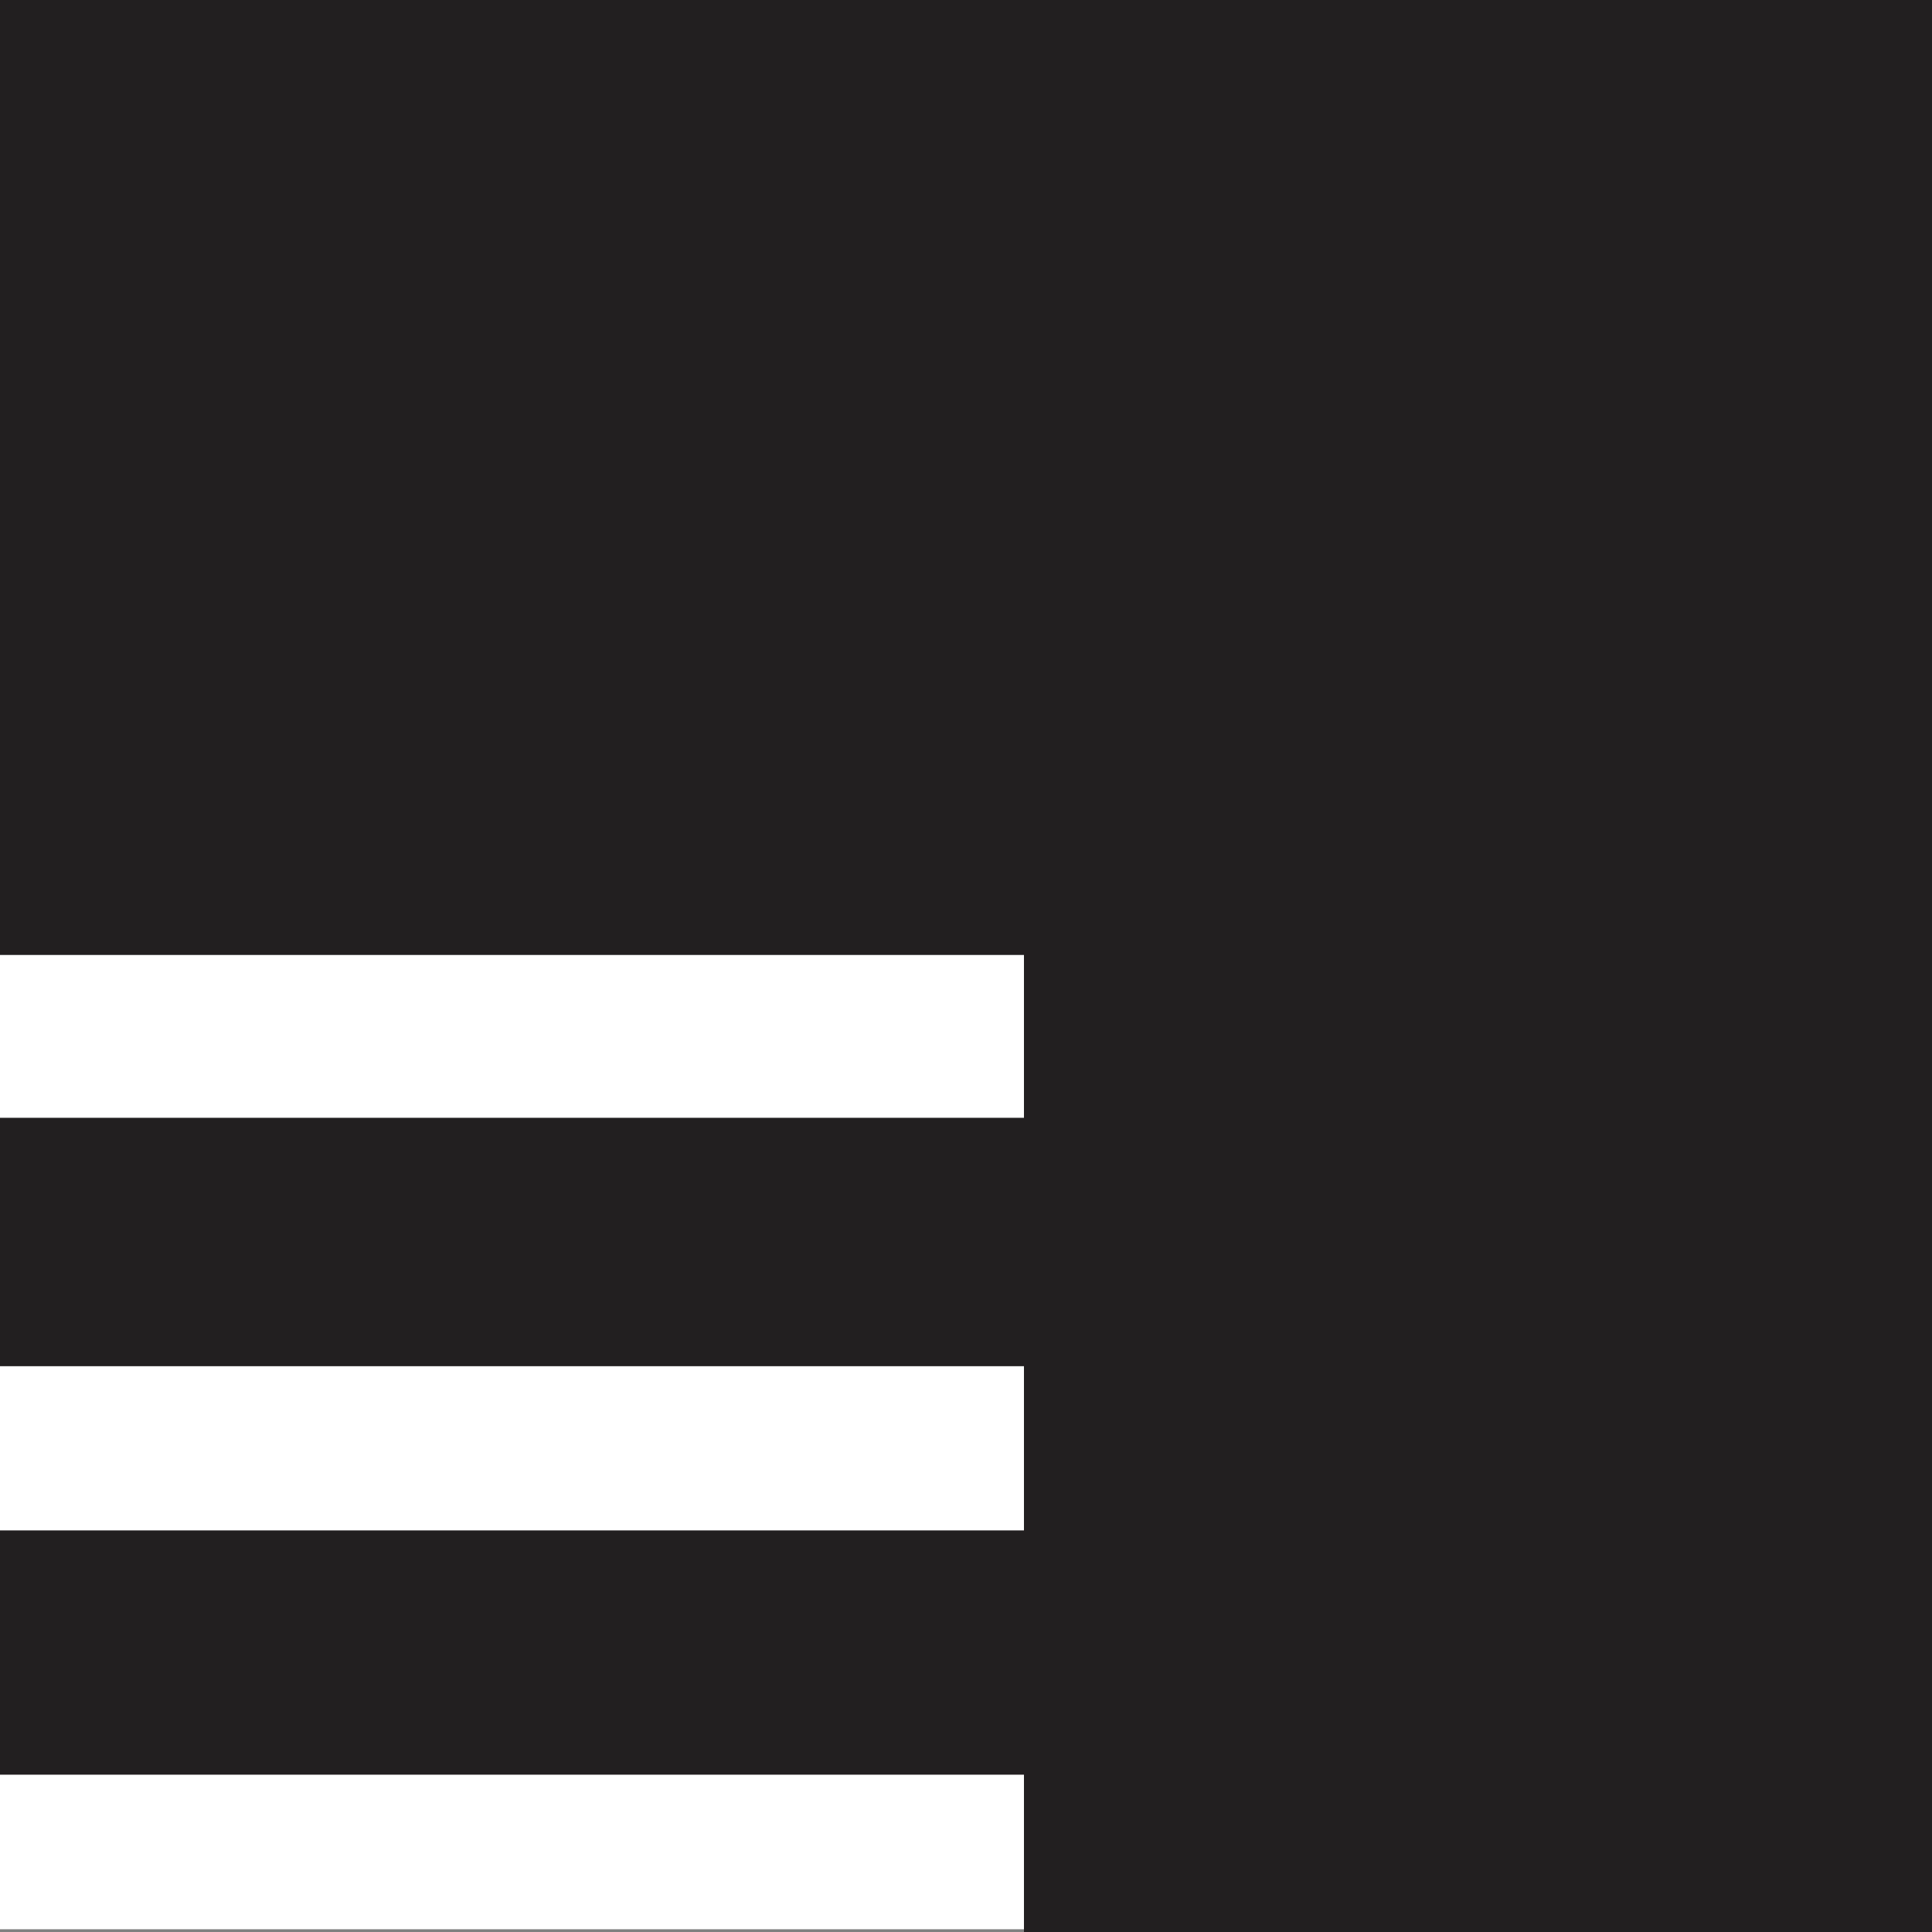 <?xml version="1.0" encoding="UTF-8"?>
<!-- Generator: Adobe Illustrator 27.5.0, SVG Export Plug-In . SVG Version: 6.00 Build 0)  -->
<svg xmlns="http://www.w3.org/2000/svg" xmlns:xlink="http://www.w3.org/1999/xlink" version="1.1" id="Capa_1" x="0px" y="0px" viewBox="0 0 140 140" style="enable-background:new 0 0 140 140;" xml:space="preserve">
<rect x="0" y="0" width="140" height="140" fill="#808080" stroke="none"/>
<style type="text/css">
	.st0{fill:#FFFFFF;}
	.st1{fill:#221F20;}
</style>
<rect x="0" y="33.4" class="st0" width="105.2" height="106.4"></rect>
<polygon class="st1" points="-0.2,-1.6 -0.2,69.2 74.2,69.2 74.2,81 -0.2,81 -0.2,99 74.2,99 74.2,110.9 -0.2,110.9 -0.2,128.6   74.2,128.6 74.2,140 140.4,140 140.4,-1.6 "></polygon>
</svg>
